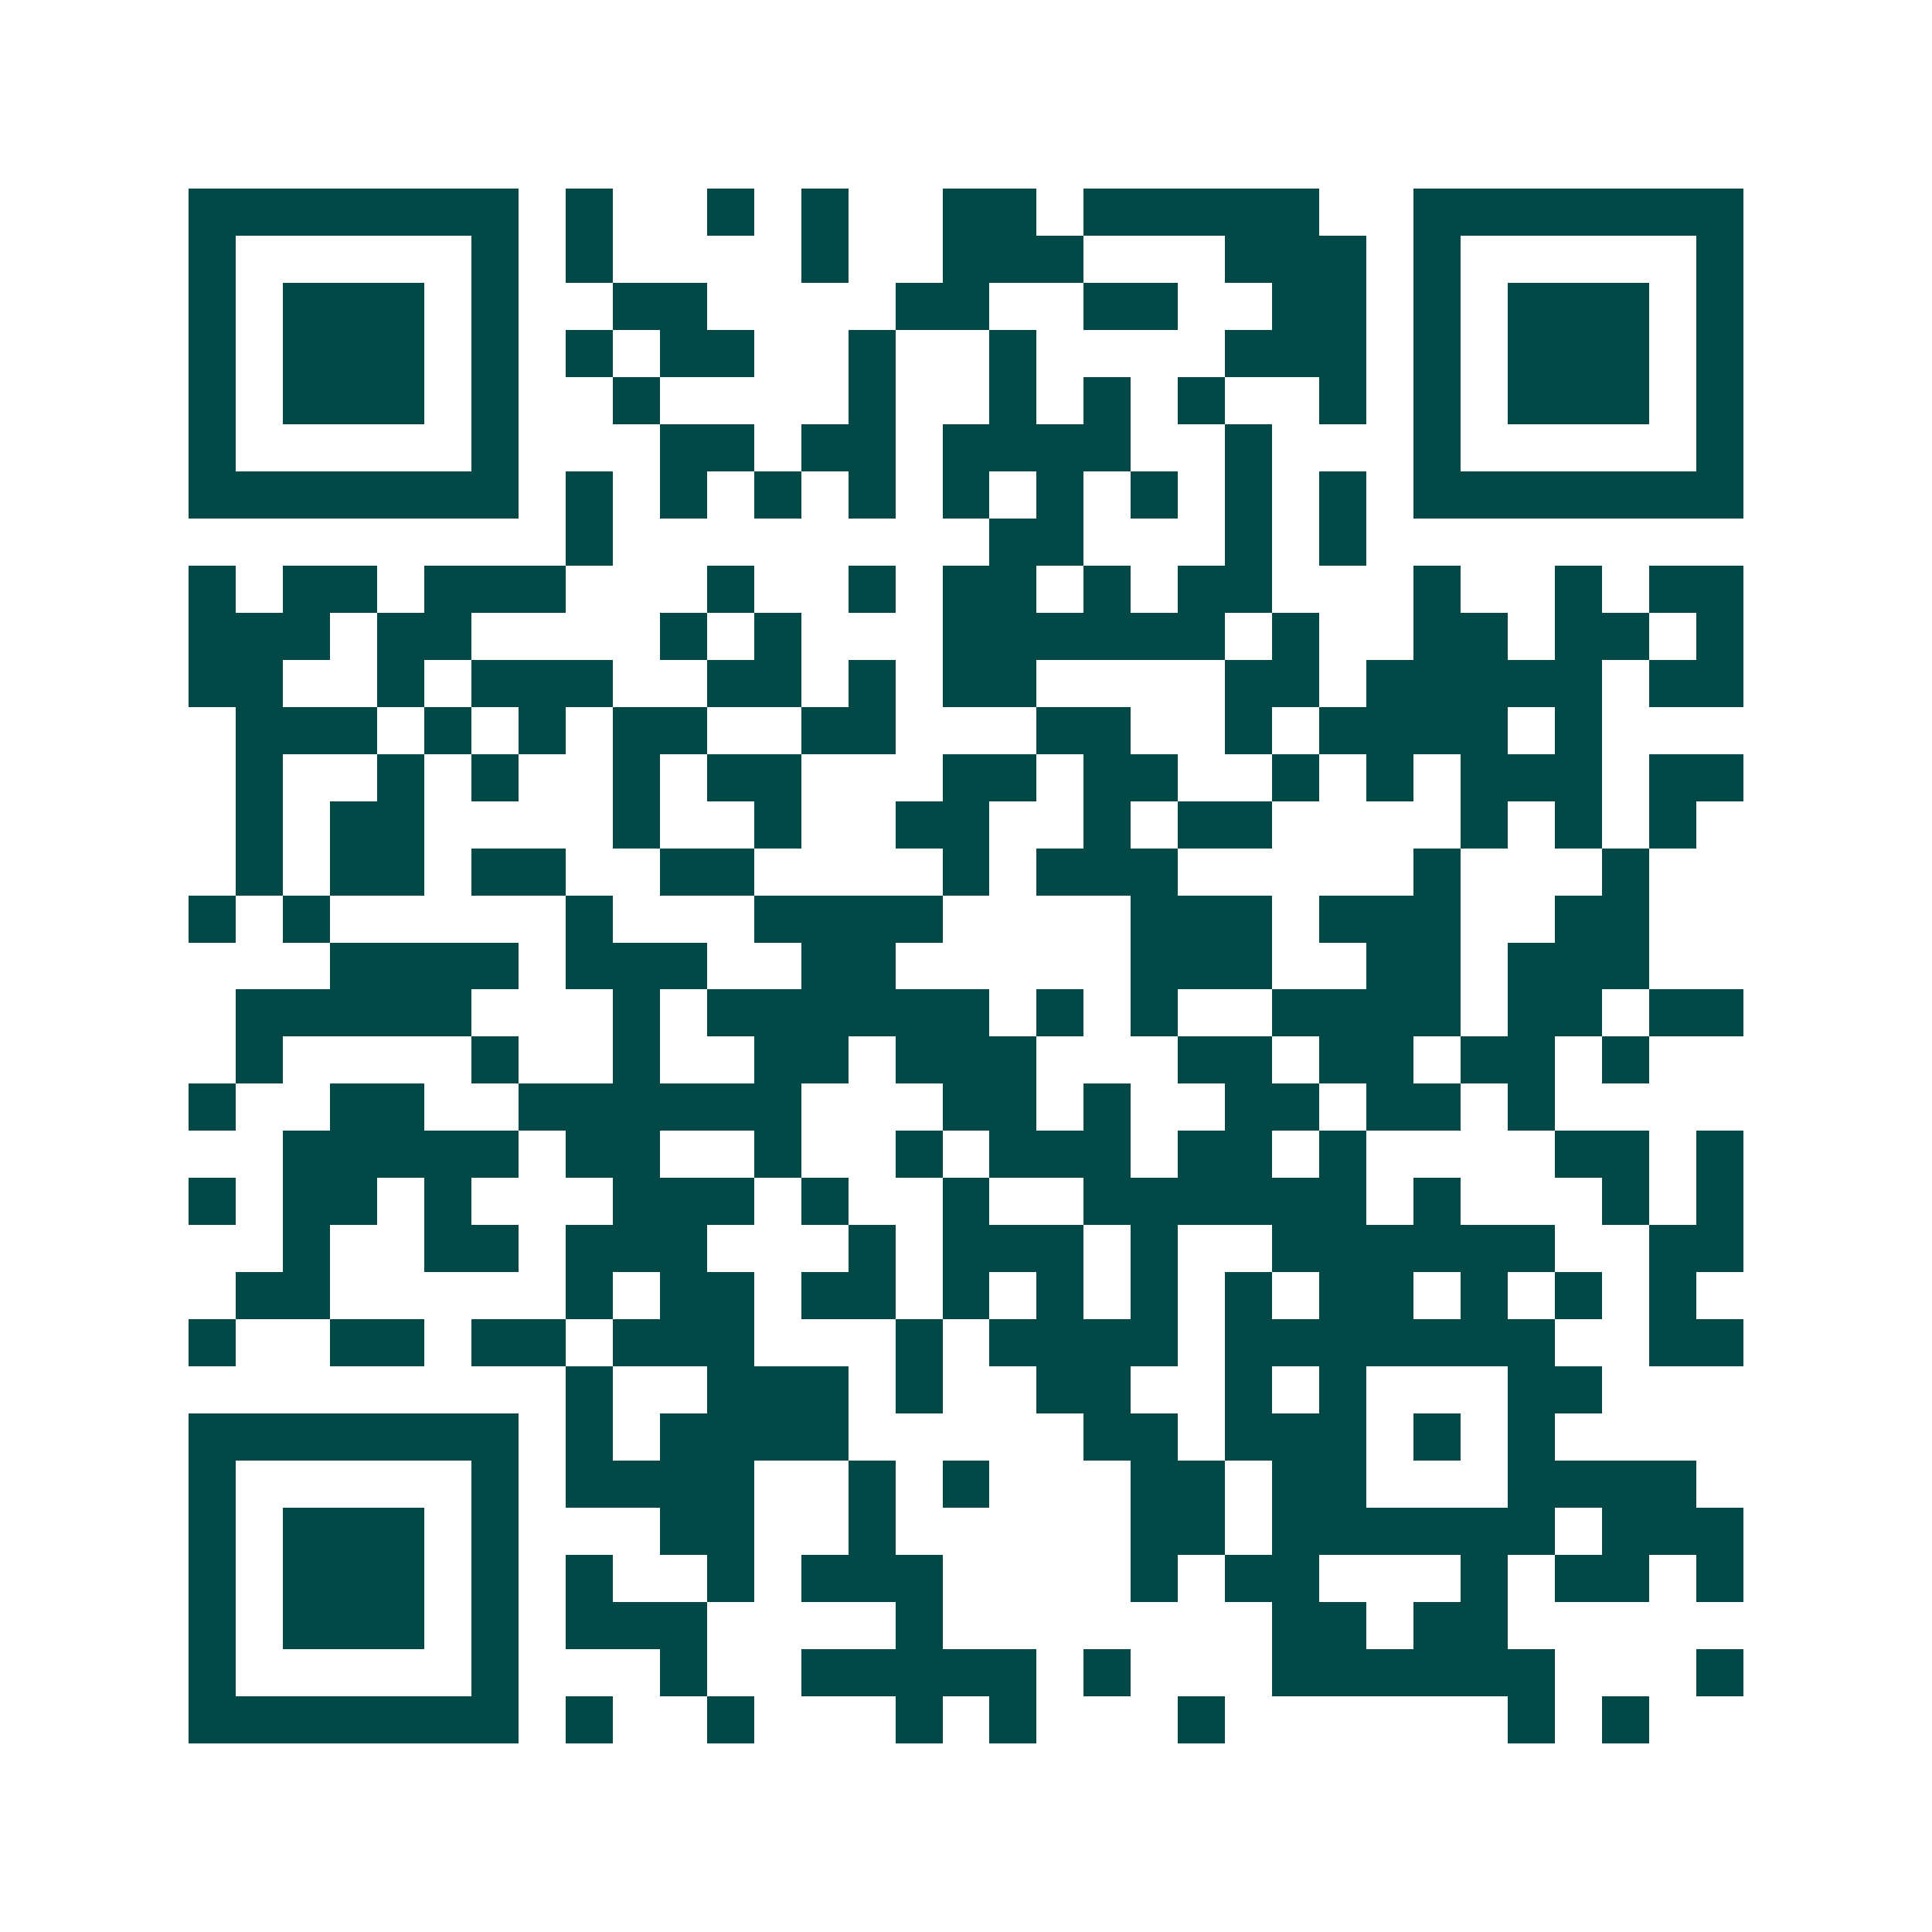 <svg xmlns="http://www.w3.org/2000/svg" width="200" height="200" viewBox="0 0 41 41" shape-rendering="crispEdges"><path fill="#ffffff" d="M0 0h41v41H0z"/><path stroke="#014847" d="M4 4.5h7m1 0h1m2 0h1m1 0h1m2 0h2m1 0h5m2 0h7M4 5.5h1m5 0h1m1 0h1m4 0h1m2 0h3m3 0h3m1 0h1m5 0h1M4 6.5h1m1 0h3m1 0h1m2 0h2m4 0h2m2 0h2m2 0h2m1 0h1m1 0h3m1 0h1M4 7.5h1m1 0h3m1 0h1m1 0h1m1 0h2m2 0h1m2 0h1m4 0h3m1 0h1m1 0h3m1 0h1M4 8.5h1m1 0h3m1 0h1m2 0h1m4 0h1m2 0h1m1 0h1m1 0h1m2 0h1m1 0h1m1 0h3m1 0h1M4 9.5h1m5 0h1m3 0h2m1 0h2m1 0h4m2 0h1m3 0h1m5 0h1M4 10.5h7m1 0h1m1 0h1m1 0h1m1 0h1m1 0h1m1 0h1m1 0h1m1 0h1m1 0h1m1 0h7M12 11.5h1m8 0h2m3 0h1m1 0h1M4 12.5h1m1 0h2m1 0h3m3 0h1m2 0h1m1 0h2m1 0h1m1 0h2m3 0h1m2 0h1m1 0h2M4 13.5h3m1 0h2m4 0h1m1 0h1m3 0h6m1 0h1m2 0h2m1 0h2m1 0h1M4 14.5h2m2 0h1m1 0h3m2 0h2m1 0h1m1 0h2m4 0h2m1 0h5m1 0h2M5 15.5h3m1 0h1m1 0h1m1 0h2m2 0h2m3 0h2m2 0h1m1 0h4m1 0h1M5 16.5h1m2 0h1m1 0h1m2 0h1m1 0h2m3 0h2m1 0h2m2 0h1m1 0h1m1 0h3m1 0h2M5 17.5h1m1 0h2m4 0h1m2 0h1m2 0h2m2 0h1m1 0h2m4 0h1m1 0h1m1 0h1M5 18.5h1m1 0h2m1 0h2m2 0h2m4 0h1m1 0h3m5 0h1m3 0h1M4 19.5h1m1 0h1m5 0h1m3 0h4m4 0h3m1 0h3m2 0h2M7 20.5h4m1 0h3m2 0h2m5 0h3m2 0h2m1 0h3M5 21.5h5m3 0h1m1 0h6m1 0h1m1 0h1m2 0h4m1 0h2m1 0h2M5 22.5h1m4 0h1m2 0h1m2 0h2m1 0h3m3 0h2m1 0h2m1 0h2m1 0h1M4 23.5h1m2 0h2m2 0h6m3 0h2m1 0h1m2 0h2m1 0h2m1 0h1M6 24.5h5m1 0h2m2 0h1m2 0h1m1 0h3m1 0h2m1 0h1m4 0h2m1 0h1M4 25.5h1m1 0h2m1 0h1m3 0h3m1 0h1m2 0h1m2 0h6m1 0h1m3 0h1m1 0h1M6 26.5h1m2 0h2m1 0h3m3 0h1m1 0h3m1 0h1m2 0h6m2 0h2M5 27.5h2m5 0h1m1 0h2m1 0h2m1 0h1m1 0h1m1 0h1m1 0h1m1 0h2m1 0h1m1 0h1m1 0h1M4 28.5h1m2 0h2m1 0h2m1 0h3m3 0h1m1 0h4m1 0h7m2 0h2M12 29.5h1m2 0h3m1 0h1m2 0h2m2 0h1m1 0h1m3 0h2M4 30.5h7m1 0h1m1 0h4m5 0h2m1 0h3m1 0h1m1 0h1M4 31.5h1m5 0h1m1 0h4m2 0h1m1 0h1m3 0h2m1 0h2m3 0h4M4 32.5h1m1 0h3m1 0h1m3 0h2m2 0h1m5 0h2m1 0h6m1 0h3M4 33.5h1m1 0h3m1 0h1m1 0h1m2 0h1m1 0h3m4 0h1m1 0h2m3 0h1m1 0h2m1 0h1M4 34.5h1m1 0h3m1 0h1m1 0h3m4 0h1m7 0h2m1 0h2M4 35.5h1m5 0h1m3 0h1m2 0h5m1 0h1m3 0h6m3 0h1M4 36.5h7m1 0h1m2 0h1m3 0h1m1 0h1m3 0h1m6 0h1m1 0h1"/></svg>
